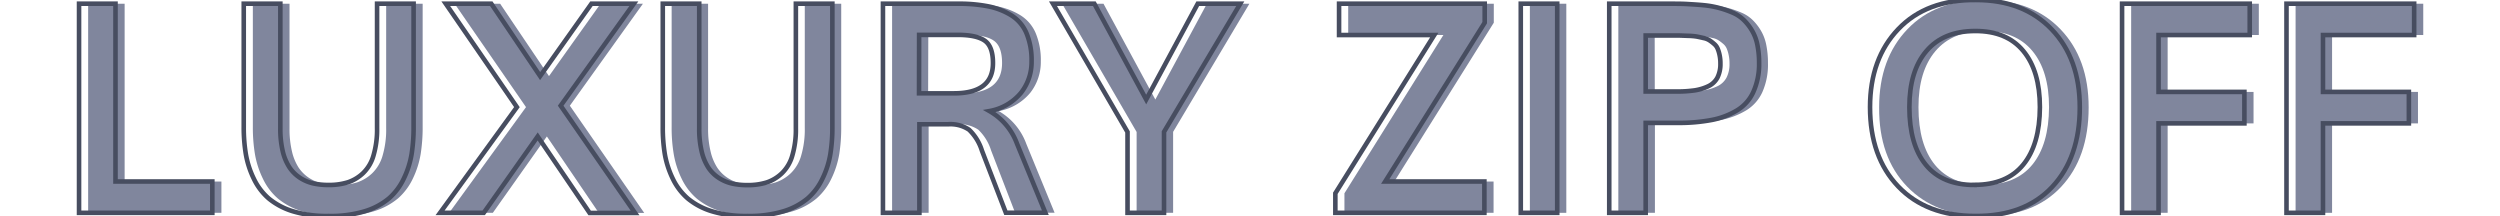 <svg id="Capa_1" data-name="Capa 1" xmlns="http://www.w3.org/2000/svg" viewBox="0 0 544 47"><defs><style>.cls-1{fill:#80869d;}.cls-2{fill:none;stroke:#474d60;stroke-miterlimit:10;}</style></defs><path class="cls-1" d="M19.18,46.31V.81h7.94V39.5H48.18v6.81Z"/><path class="cls-1" d="M73.49,47A25.16,25.16,0,0,1,65.8,46a15.21,15.21,0,0,1-5.33-2.8,13.1,13.1,0,0,1-3.26-4.31,19.83,19.83,0,0,1-1.72-5.27,35.3,35.3,0,0,1-.47-6V.81H63V27.94a21.16,21.16,0,0,0,.53,5,11.2,11.2,0,0,0,1.45,3.53,8.14,8.14,0,0,0,2.28,2.25,9.09,9.09,0,0,0,2.88,1.22,15.17,15.17,0,0,0,3.36.34,13.79,13.79,0,0,0,4.2-.59,8.86,8.86,0,0,0,3.3-2,8.59,8.59,0,0,0,2.25-3.82,20,20,0,0,0,.78-6V.81h7.94V27.62a36.9,36.9,0,0,1-.44,5.94,19.65,19.65,0,0,1-1.67,5.25,13.32,13.32,0,0,1-3.24,4.35A15,15,0,0,1,81.26,46,25.57,25.57,0,0,1,73.49,47Z"/><path class="cls-1" d="M97.74,46.31l16.72-23L98.93.81h9.9l10.63,15.75L130.68.81h9.22L124,23l16.19,23.34h-9.88L119,29.69,107.24,46.31Z"/><path class="cls-1" d="M164.62,47A25.16,25.16,0,0,1,156.93,46a15.13,15.13,0,0,1-5.33-2.8,13.27,13.27,0,0,1-3.27-4.31,19.8,19.8,0,0,1-1.71-5.27,34.3,34.3,0,0,1-.47-6V.81h7.93V27.94a20.61,20.61,0,0,0,.54,5,11,11,0,0,0,1.45,3.53,7.88,7.88,0,0,0,2.28,2.25,9,9,0,0,0,2.87,1.22,15.17,15.17,0,0,0,3.36.34,13.81,13.81,0,0,0,4.21-.59,8.82,8.82,0,0,0,3.29-2,8.59,8.59,0,0,0,2.25-3.82,20,20,0,0,0,.79-6V.81h7.93V27.62a37,37,0,0,1-.43,5.94,19.68,19.68,0,0,1-1.68,5.25,13.3,13.3,0,0,1-3.23,4.35A15,15,0,0,1,172.38,46,25.55,25.55,0,0,1,164.62,47Z"/><path class="cls-1" d="M194.12,46.31V.81h16.4a32.27,32.27,0,0,1,6.49.57,15.11,15.11,0,0,1,5,1.92,8.45,8.45,0,0,1,3.34,3.87,15.21,15.21,0,0,1,1.13,6.21,10.8,10.8,0,0,1-2.28,6.79,11.52,11.52,0,0,1-6.88,4,13.57,13.57,0,0,1,6,7.12l6.16,15h-8.59l-5.22-13.53a10.68,10.68,0,0,0-2.78-4.53,7.26,7.26,0,0,0-4.54-1.19h-6.28V46.31Zm7.84-26h7.59q8.5,0,8.5-6.59,0-3.6-1.78-4.86c-1.19-.84-3.14-1.27-5.87-1.27H202Z"/><path class="cls-1" d="M247.33,46.31V28.72L231.12.81h9l11.28,20.85L262.62.81h9.25l-16.6,27.88V46.31Z"/><path class="cls-1" d="M292.55,46.31V42.06L314.08,7.62H293.37V.81h31.68V4.94L303.4,39.5H325v6.81Z"/><path class="cls-1" d="M332.9,46.31V.81h7.93v45.5Z"/><path class="cls-1" d="M352.15,46.31V.81h13c1.52,0,2.83,0,3.95.07s2.32.13,3.62.26a20,20,0,0,1,3.36.61,22.14,22.14,0,0,1,2.86,1,7.91,7.91,0,0,1,2.44,1.61,11.19,11.19,0,0,1,1.78,2.28,9.75,9.75,0,0,1,1.17,3.09,19.48,19.48,0,0,1,.38,4A14.7,14.7,0,0,1,383.51,20,9,9,0,0,1,380,24a16.76,16.76,0,0,1-5.5,2.1,38.22,38.22,0,0,1-7.45.64h-6.94V46.31Zm7.93-26.4h6.82a26.32,26.32,0,0,0,3.87-.25,10.7,10.7,0,0,0,2.92-.89,4.33,4.33,0,0,0,2-1.88,6.4,6.4,0,0,0,.65-3.05,8.44,8.44,0,0,0-.17-1.81,7.74,7.74,0,0,0-.42-1.42,2.77,2.77,0,0,0-.8-1.08,9.82,9.82,0,0,0-1-.76,3.61,3.61,0,0,0-1.31-.5c-.59-.14-1.08-.24-1.47-.32a13.53,13.53,0,0,0-1.76-.15l-1.88-.07h-7.47Z"/><path class="cls-1" d="M431.83,47Q421.18,47,415,40.61T408.9,23.34q0-10.56,6.17-17T431.93,0q10.33,0,16.45,6.39t6.11,17q0,10.88-6,17.28T431.83,47Zm-.18-6.78q7,0,10.59-4.39t3.63-12.52q0-7.87-3.63-12.23T431.77,6.75q-6.9,0-10.61,4.36t-3.7,12.23q0,8.16,3.59,12.54T431.65,40.25Z"/><path class="cls-1" d="M463.74,46.31V.81h27.78V7.62H471.68V20h18.69v6.85H471.68V46.31Z"/><path class="cls-1" d="M499.52,46.31V.81H527.3V7.62H507.46V20h18.69v6.85H507.46V46.31Z"/><path class="cls-2" d="M17.2,46.31V.81h7.93V39.5H46.2v6.81Z"/><path class="cls-2" d="M71.51,47A25.16,25.16,0,0,1,63.82,46a15.21,15.21,0,0,1-5.33-2.8,13.1,13.1,0,0,1-3.26-4.31,19.83,19.83,0,0,1-1.72-5.27,35.3,35.3,0,0,1-.47-6V.81H61V27.94a21.16,21.16,0,0,0,.53,5A11.2,11.2,0,0,0,63,36.44a8.14,8.14,0,0,0,2.28,2.25,9.09,9.09,0,0,0,2.88,1.22,15.17,15.17,0,0,0,3.36.34,13.79,13.79,0,0,0,4.2-.59,8.86,8.86,0,0,0,3.3-2,8.59,8.59,0,0,0,2.25-3.82,20,20,0,0,0,.78-6V.81H90V27.62a36.9,36.9,0,0,1-.44,5.94,19.65,19.65,0,0,1-1.67,5.25,13.32,13.32,0,0,1-3.24,4.35A15,15,0,0,1,79.28,46,25.57,25.57,0,0,1,71.51,47Z"/><path class="cls-2" d="M95.76,46.31l16.72-23L97,.81h9.9l10.63,15.75L128.7.81h9.22L122,23l16.19,23.34h-9.88L117,29.69,105.26,46.31Z"/><path class="cls-2" d="M162.63,47A25.14,25.14,0,0,1,155,46a15.13,15.13,0,0,1-5.33-2.8,13.27,13.27,0,0,1-3.27-4.31,20.19,20.19,0,0,1-1.72-5.27,35.36,35.36,0,0,1-.46-6V.81h7.93V27.94a21.16,21.16,0,0,0,.53,5,11.2,11.2,0,0,0,1.46,3.53,7.88,7.88,0,0,0,2.28,2.25,9,9,0,0,0,2.87,1.22,15.17,15.17,0,0,0,3.36.34,13.81,13.81,0,0,0,4.21-.59,8.82,8.82,0,0,0,3.29-2,8.59,8.59,0,0,0,2.25-3.82,20,20,0,0,0,.78-6V.81h7.94V27.62a35.79,35.79,0,0,1-.44,5.94A19.3,19.3,0,0,1,179,38.81a13.3,13.3,0,0,1-3.23,4.35A15,15,0,0,1,170.4,46,25.57,25.57,0,0,1,162.63,47Z"/><path class="cls-2" d="M192.13,46.31V.81h16.41a32.27,32.27,0,0,1,6.49.57A15.11,15.11,0,0,1,220,3.3a8.45,8.45,0,0,1,3.34,3.87,15.21,15.21,0,0,1,1.13,6.21,10.8,10.8,0,0,1-2.28,6.79,11.52,11.52,0,0,1-6.88,4,13.57,13.57,0,0,1,6,7.12l6.16,15h-8.6l-5.21-13.53a10.68,10.68,0,0,0-2.79-4.53,7.23,7.23,0,0,0-4.53-1.19h-6.28V46.31Zm7.85-26h7.59q8.51,0,8.5-6.59,0-3.6-1.78-4.86c-1.19-.84-3.14-1.27-5.87-1.27H200Z"/><path class="cls-2" d="M245.35,46.31V28.72L229.13.81h9l11.28,20.85L260.63.81h9.25L253.29,28.69V46.31Z"/><path class="cls-2" d="M290.57,46.31V42.06L312.1,7.62H291.38V.81h31.69V4.94L301.42,39.5H323v6.81Z"/><path class="cls-2" d="M330.92,46.31V.81h7.93v45.5Z"/><path class="cls-2" d="M350.17,46.31V.81h13c1.53,0,2.84,0,4,.07s2.32.13,3.62.26a20.15,20.15,0,0,1,3.36.61,22.14,22.14,0,0,1,2.86,1,7.91,7.91,0,0,1,2.44,1.61,11.19,11.19,0,0,1,1.78,2.28,9.75,9.75,0,0,1,1.17,3.09,19.48,19.48,0,0,1,.38,4A14.7,14.7,0,0,1,381.53,20,9,9,0,0,1,378,24a16.76,16.76,0,0,1-5.5,2.1,38.22,38.22,0,0,1-7.45.64H358.1V46.31Zm7.93-26.4h6.82a26.32,26.32,0,0,0,3.87-.25,10.7,10.7,0,0,0,2.92-.89,4.33,4.33,0,0,0,2-1.88,6.52,6.52,0,0,0,.65-3.05,8.44,8.44,0,0,0-.17-1.81,7.74,7.74,0,0,0-.42-1.42,2.77,2.77,0,0,0-.8-1.08,9.82,9.82,0,0,0-1-.76,3.61,3.61,0,0,0-1.31-.5c-.59-.14-1.08-.24-1.47-.32a13.53,13.53,0,0,0-1.76-.15l-1.88-.07H358.1Z"/><path class="cls-2" d="M429.85,47q-10.65,0-16.79-6.42t-6.14-17.27q0-10.56,6.17-17T430,0q10.33,0,16.45,6.39t6.11,17q0,10.88-6,17.28T429.85,47Zm-.18-6.78q7,0,10.59-4.39t3.62-12.52q0-7.87-3.62-12.23T429.79,6.75q-6.9,0-10.61,4.36t-3.7,12.23q0,8.16,3.59,12.54T429.67,40.25Z"/><path class="cls-2" d="M461.76,46.31V.81h27.78V7.62H469.7V20h18.68v6.85H469.7V46.31Z"/><path class="cls-2" d="M497.54,46.31V.81h27.78V7.62H505.48V20h18.69v6.85H505.48V46.31Z"/></svg>